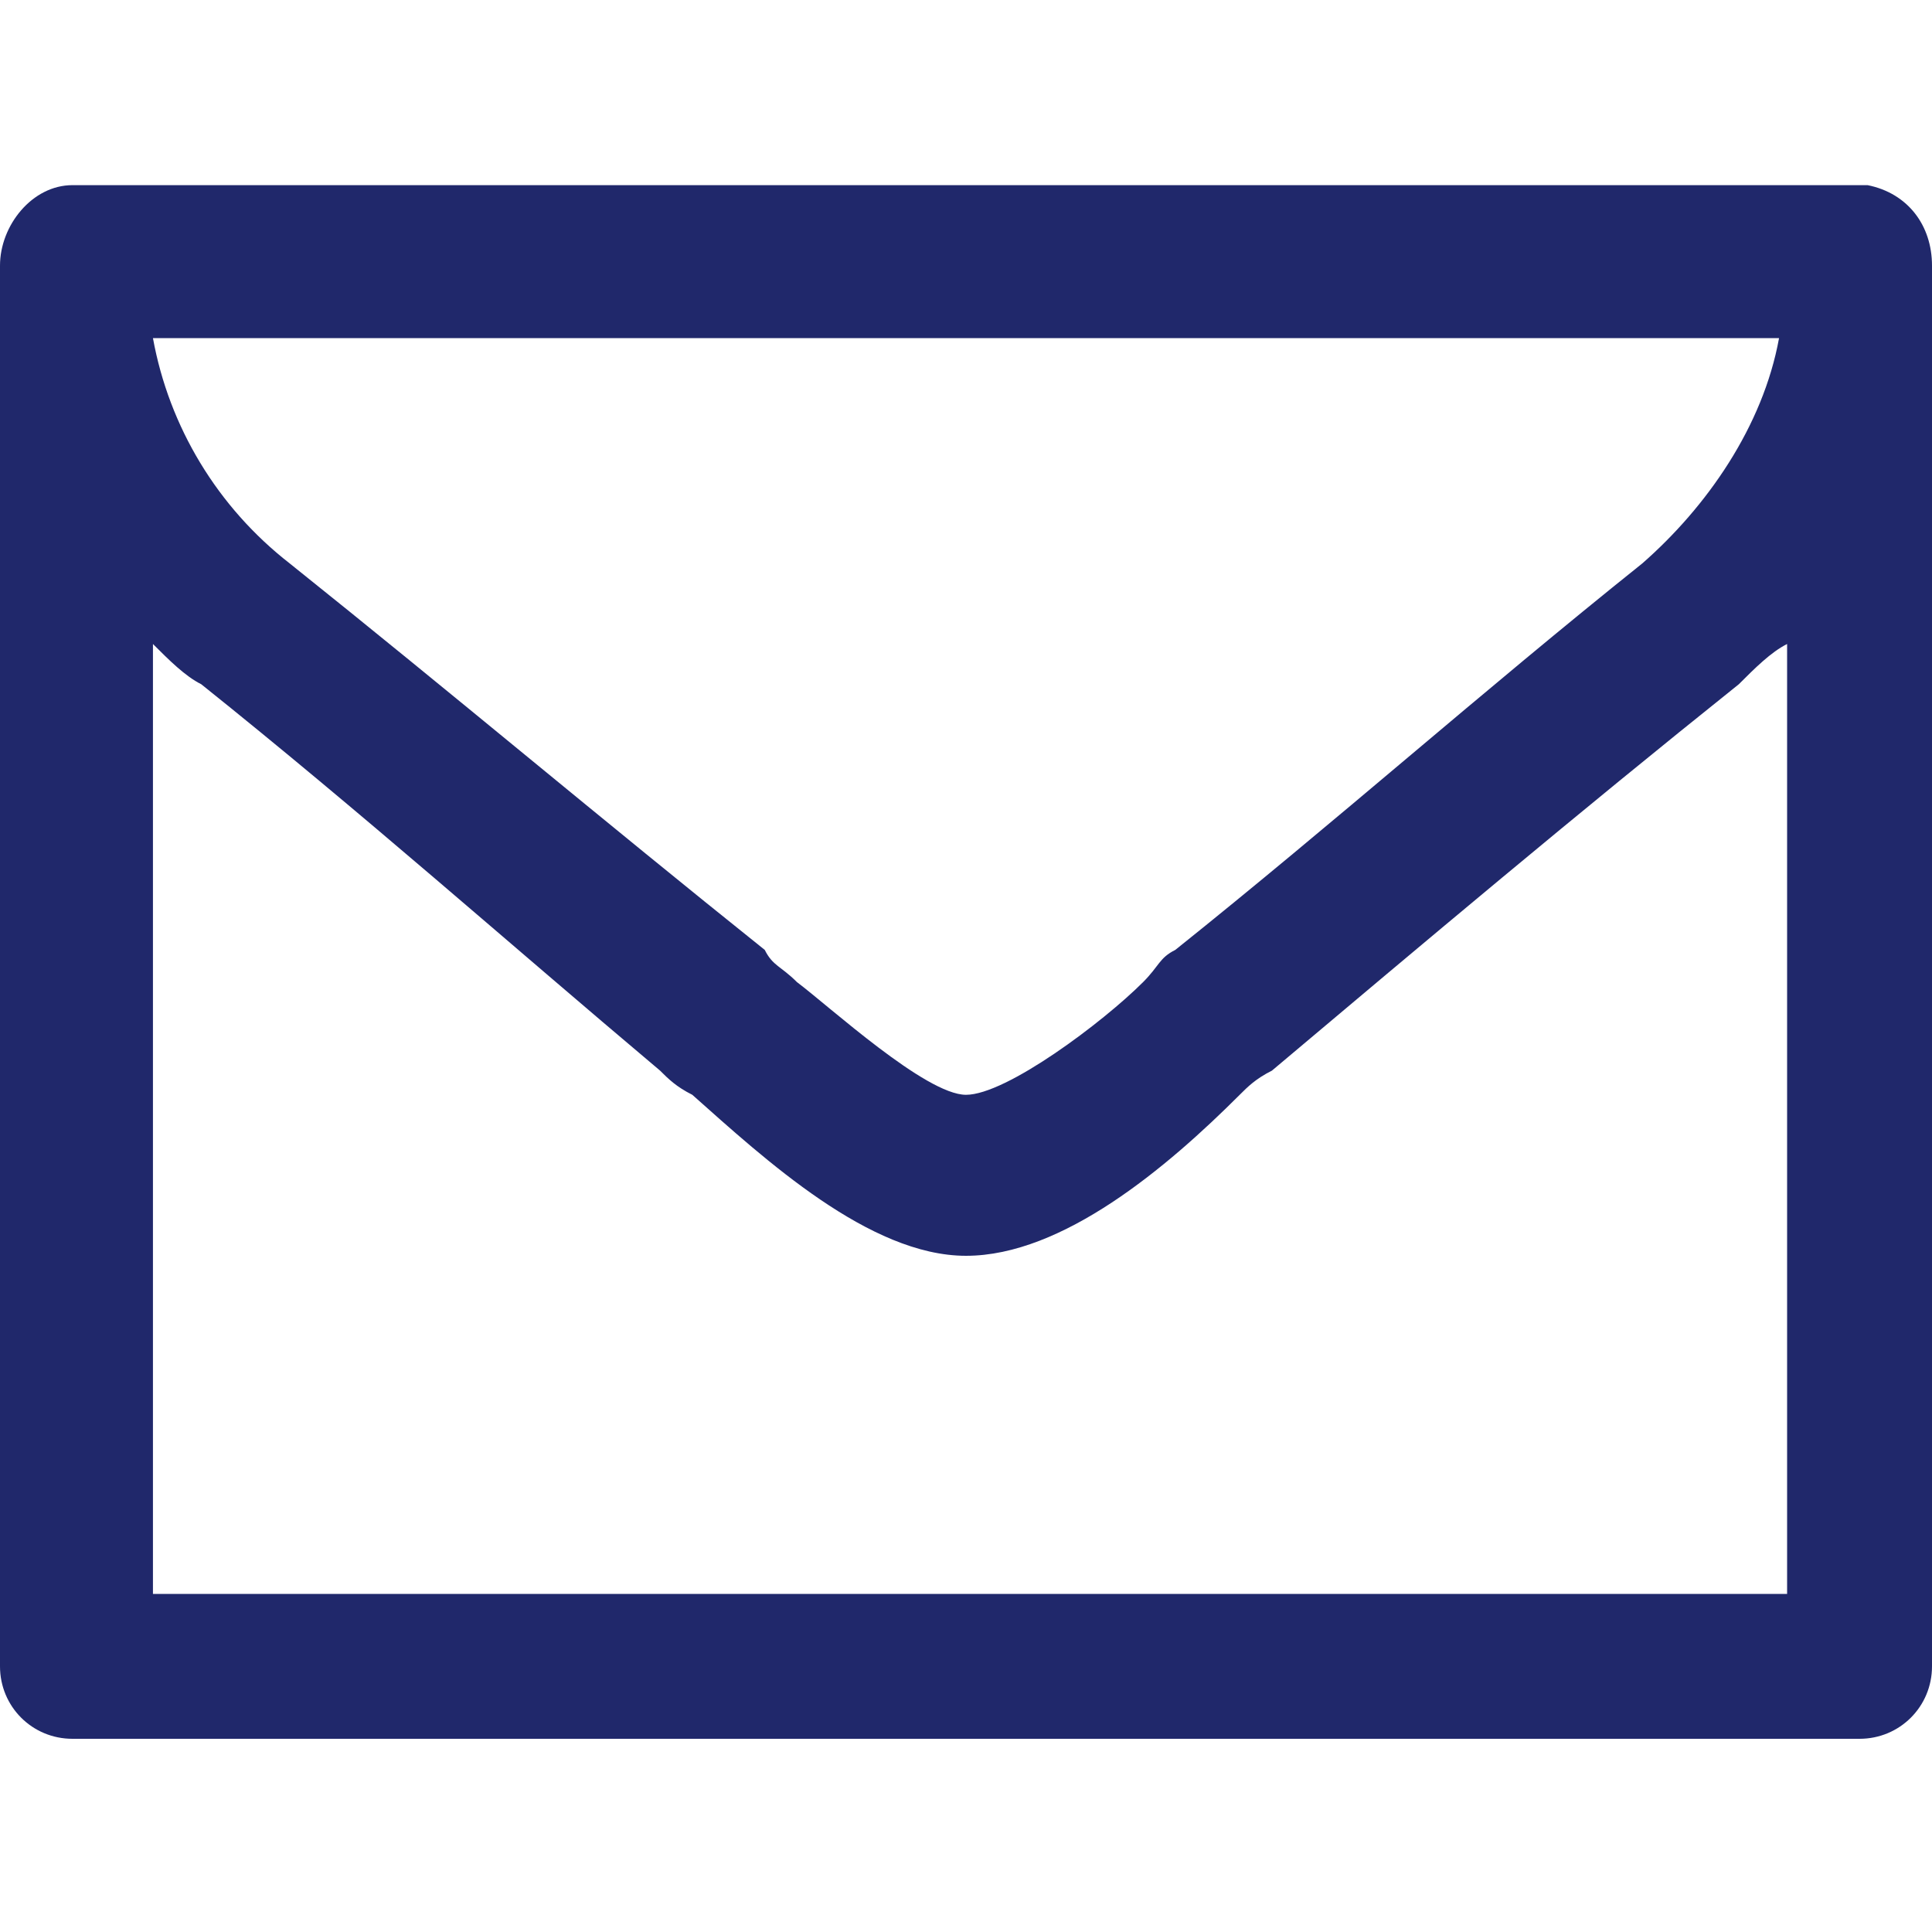 <?xml version="1.0" encoding="utf-8"?>
<!-- Generator: Adobe Illustrator 25.2.3, SVG Export Plug-In . SVG Version: 6.00 Build 0)  -->
<svg version="1.1" id="圖層_1" xmlns="http://www.w3.org/2000/svg" xmlns:xlink="http://www.w3.org/1999/xlink" x="0px" y="0px"
	 viewBox="0 0 24 24" style="enable-background:new 0 0 24 24;" xml:space="preserve">
<style type="text/css">
	.st0{fill:#20286B;}
</style>
<g id="mail" transform="translate(-996 -937)">
	<path id="mail-2" class="st0" d="M1019.1,939.3h-22.2c-0.5,0-0.9,0.5-0.9,1v17.4c0,0.5,0.4,0.9,0.9,0.9h22.2c0.5,0,0.9-0.4,0.9-0.9
		v-17.4c0-0.5-0.3-0.9-0.8-1C1019.2,939.3,1019.1,939.3,1019.1,939.3z M1018.1,941.2c-0.2,1.1-0.9,2.1-1.7,2.8
		c-2,1.6-3.8,3.2-5.8,4.8c-0.2,0.1-0.2,0.2-0.4,0.4c-0.5,0.5-1.7,1.4-2.2,1.4c-0.5,0-1.7-1.1-2.1-1.4c-0.2-0.2-0.3-0.2-0.4-0.4
		c-2-1.6-3.9-3.2-5.9-4.8c-0.9-0.7-1.5-1.7-1.7-2.8L1018.1,941.2L1018.1,941.2z M997.9,956.8V945c0.2,0.2,0.4,0.4,0.6,0.5
		c2,1.6,3.8,3.2,5.7,4.8c0.1,0.1,0.2,0.2,0.4,0.3c0.9,0.8,2.2,2,3.4,2c1.2,0,2.5-1.1,3.4-2c0.1-0.1,0.2-0.2,0.4-0.3
		c1.9-1.6,3.8-3.2,5.8-4.8c0.2-0.2,0.4-0.4,0.6-0.5v11.8L997.9,956.8L997.9,956.8z"/>
</g>
</svg>
